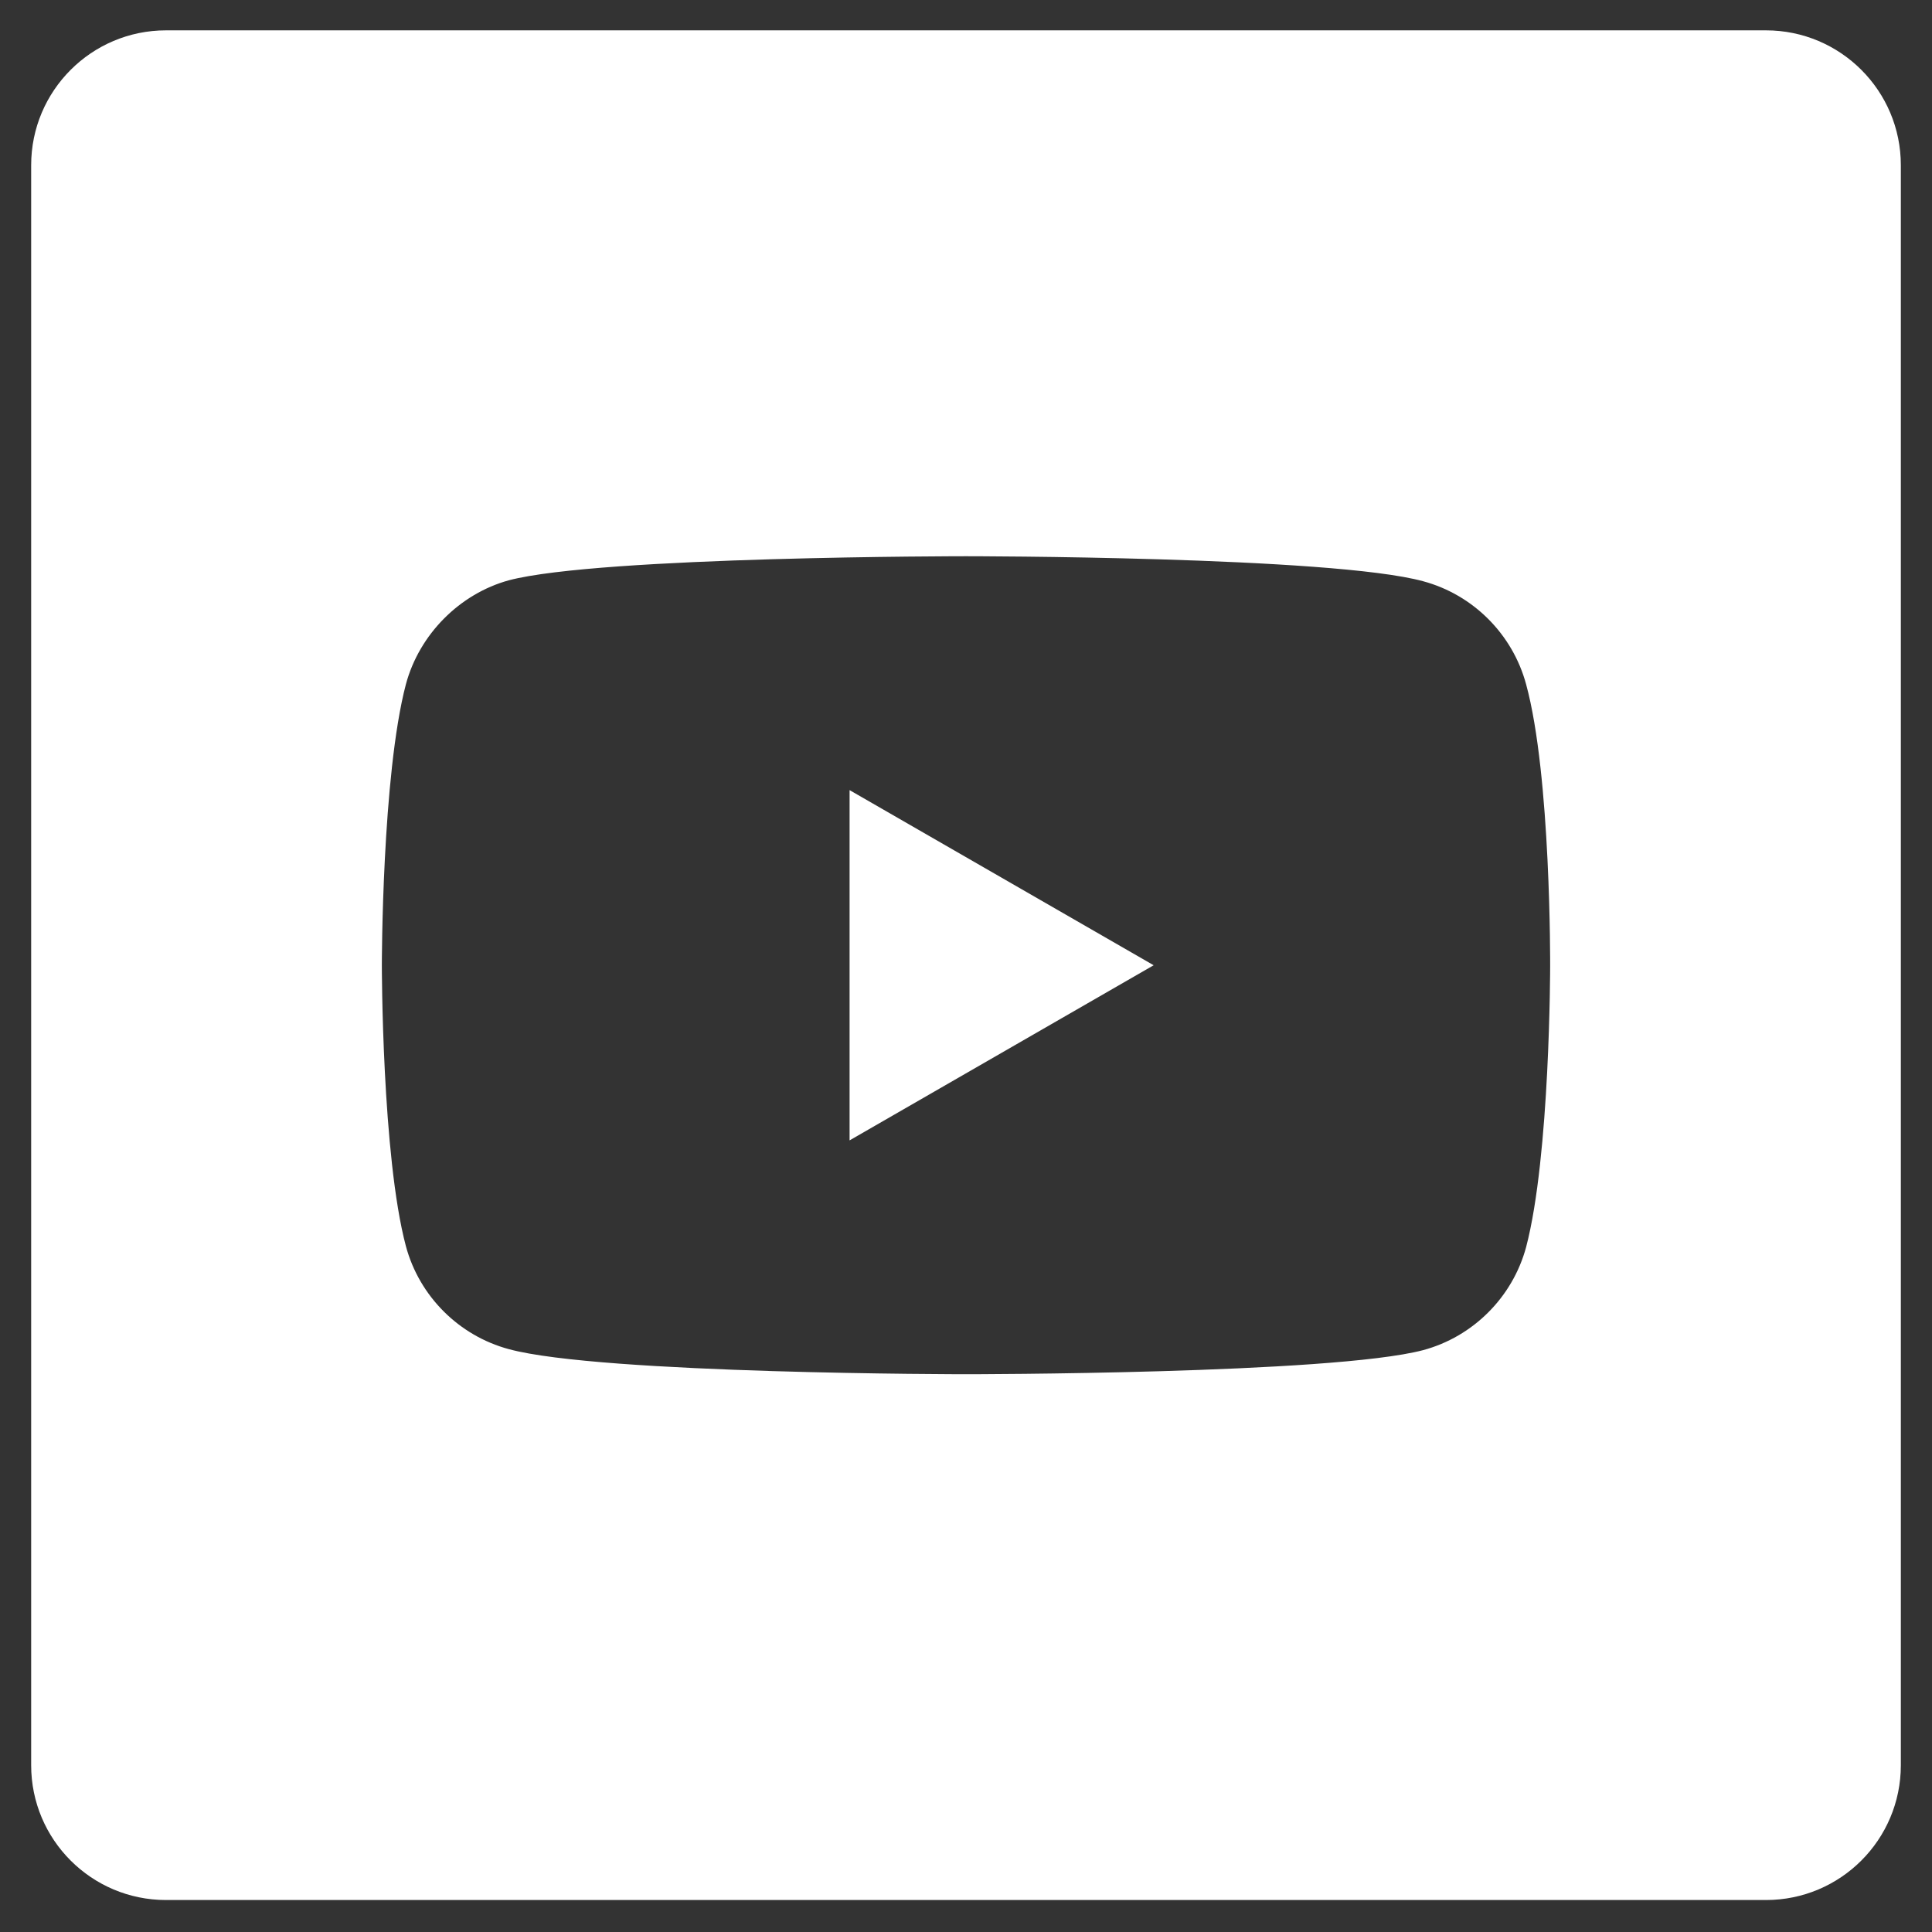 <svg width="31" height="31" viewBox="0 0 31 31" fill="none" xmlns="http://www.w3.org/2000/svg">
<rect x="0" y="0" width="31" height="31" fill="#333333" stroke="none"/>
<path d="M13.632 18.298L18.511 15.488L13.632 12.678V18.298Z" fill="white"/>
<path d="M28.336 0.487H2.664C1.469 0.487 0.5 1.456 0.5 2.651V28.324C0.5 29.519 1.469 30.487 2.664 30.487H28.336C29.531 30.487 30.5 29.519 30.5 28.324V2.651C30.5 1.456 29.531 0.487 28.336 0.487V0.487ZM24.873 15.503C24.873 15.503 24.873 18.545 24.487 20.012C24.27 20.814 23.637 21.448 22.834 21.664C21.368 22.05 15.5 22.05 15.5 22.05C15.5 22.05 9.648 22.05 8.165 21.648C7.363 21.432 6.729 20.799 6.513 19.996C6.127 18.545 6.127 15.487 6.127 15.487C6.127 15.487 6.127 12.445 6.513 10.979C6.729 10.176 7.378 9.527 8.165 9.311C9.632 8.925 15.5 8.925 15.5 8.925C15.5 8.925 21.368 8.925 22.834 9.326C23.637 9.542 24.27 10.176 24.487 10.979C24.888 12.445 24.873 15.503 24.873 15.503Z" fill="white"/>
</svg>
